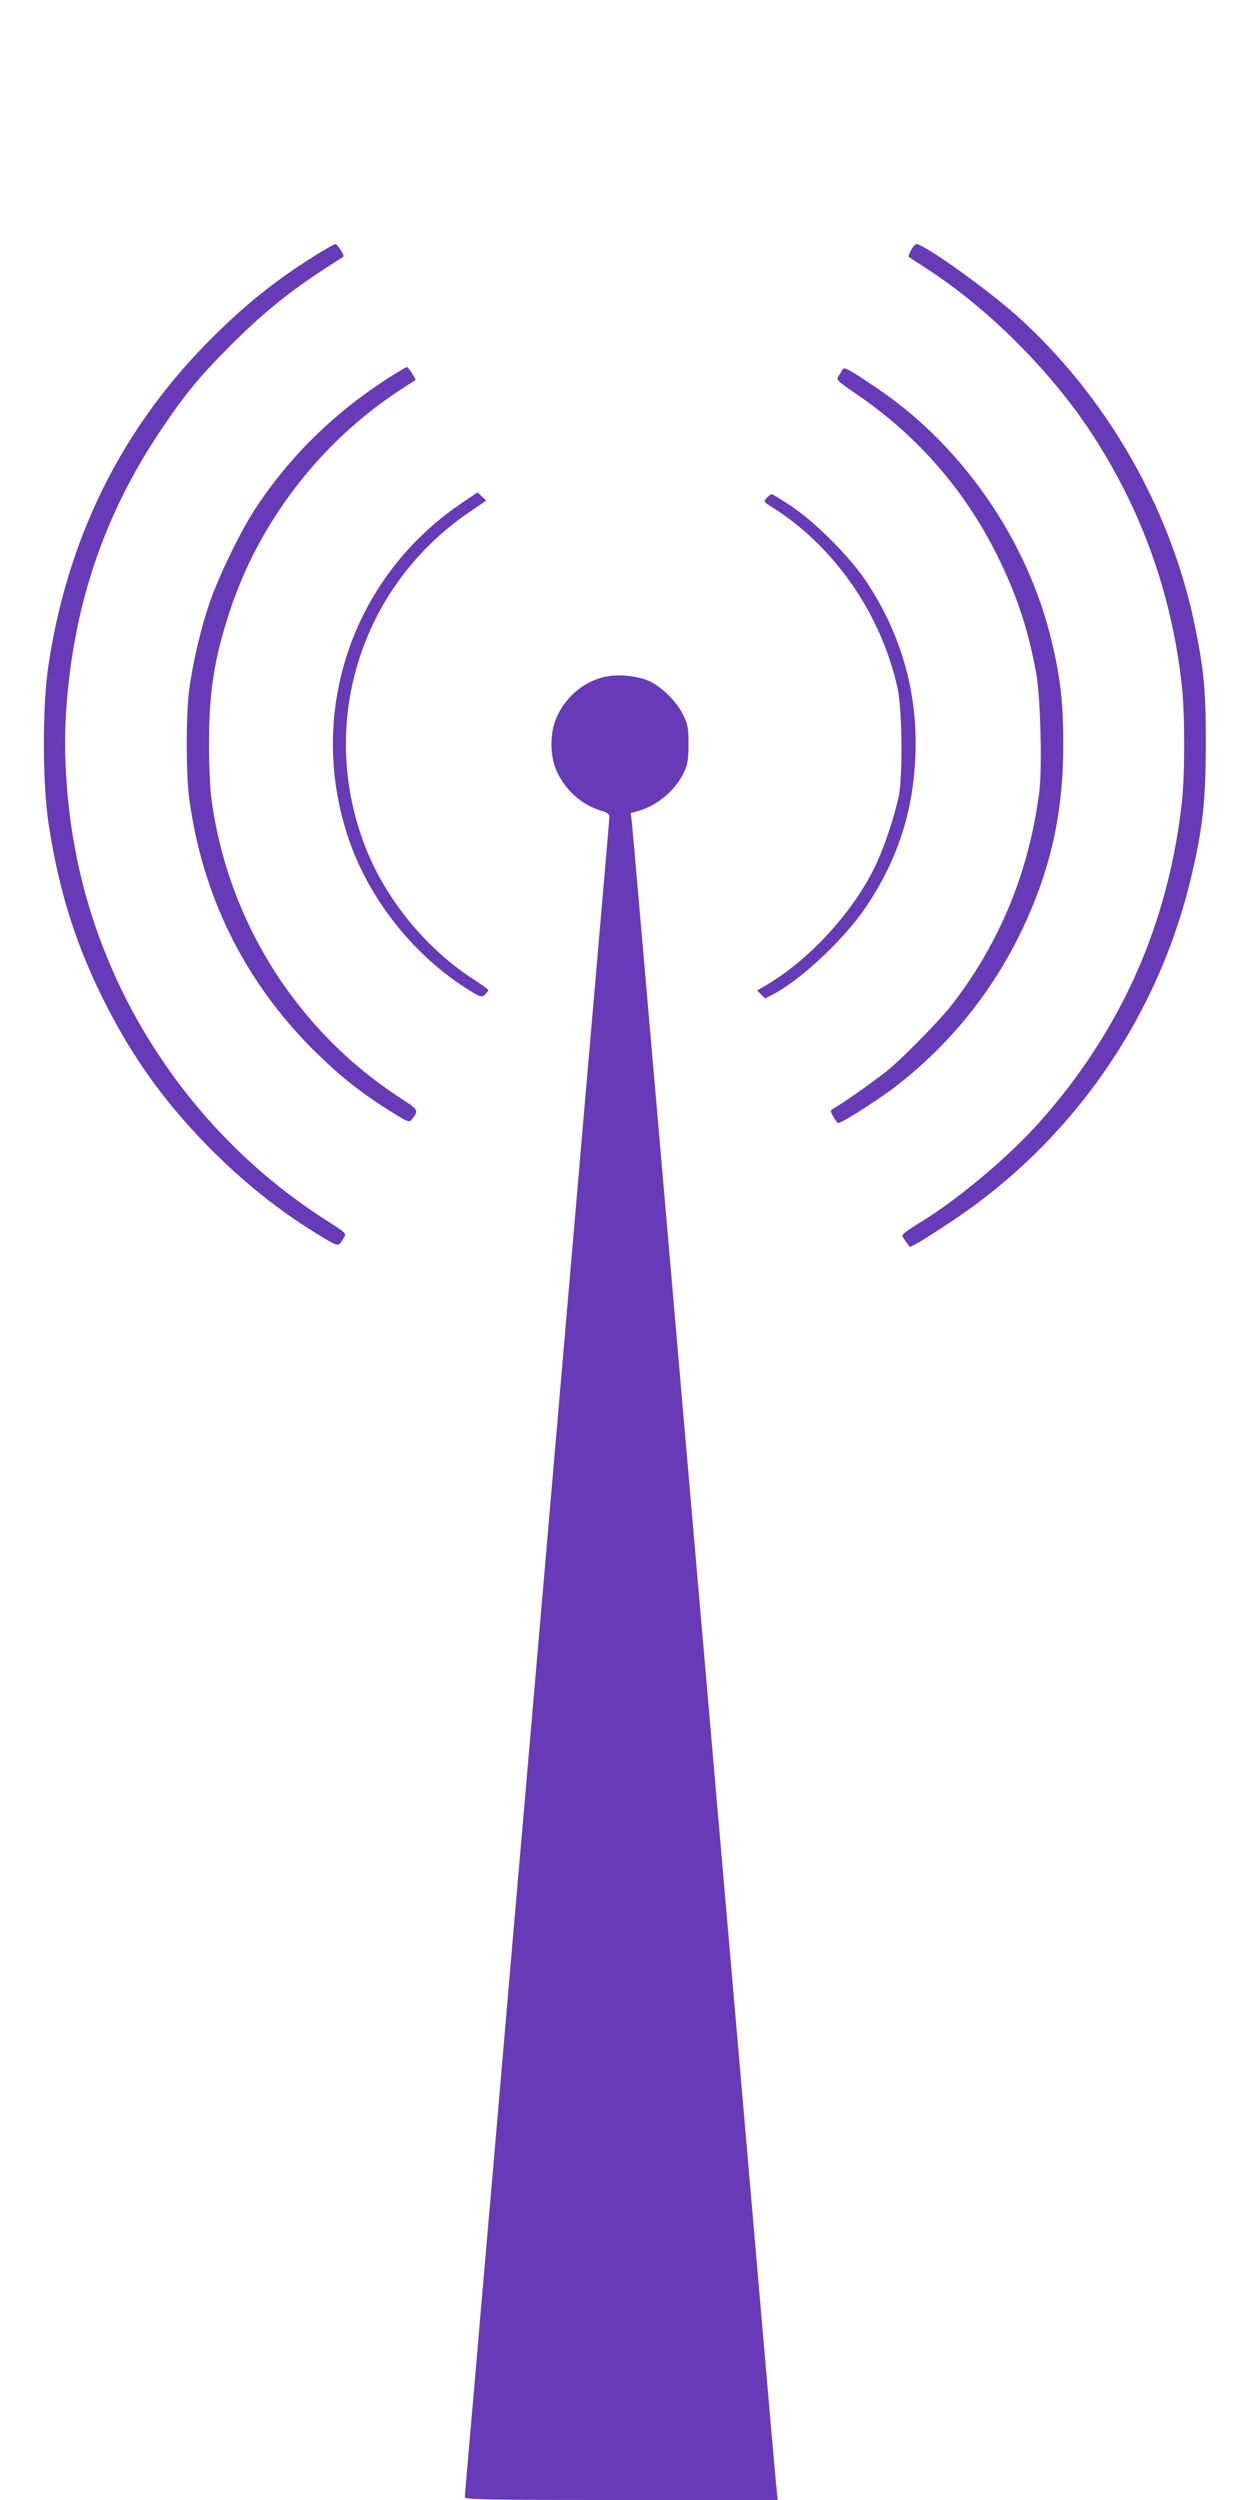 <?xml version="1.0" standalone="no"?>
<!DOCTYPE svg PUBLIC "-//W3C//DTD SVG 20010904//EN"
 "http://www.w3.org/TR/2001/REC-SVG-20010904/DTD/svg10.dtd">
<svg version="1.0" xmlns="http://www.w3.org/2000/svg"
 width="640pt" height="1280pt" viewBox="0 0 640 1280"
 preserveAspectRatio="xMidYMid meet">
<g transform="translate(0,1280) scale(0.1,-0.1)"
fill="#673ab7" stroke="none">
<path d="M1603 11485 c-205 -129 -369 -262 -554 -452 -434 -446 -703 -994
-800 -1633 -33 -211 -32 -611 0 -820 54 -351 142 -628 299 -935 136 -265 294
-485 507 -704 185 -190 379 -345 589 -471 93 -56 89 -55 117 -6 13 22 17 19
-106 98 -651 421 -1114 1101 -1264 1857 -49 244 -68 515 -52 746 37 534 191
991 476 1420 126 189 204 285 365 446 152 153 292 268 460 378 63 41 116 76
118 77 8 5 -30 64 -41 64 -6 0 -58 -29 -114 -65z"/>
<path d="M4665 11519 c-9 -17 -15 -32 -13 -33 2 -2 49 -33 106 -70 306 -201
617 -512 824 -824 261 -396 416 -826 469 -1302 16 -143 16 -461 0 -600 -71
-627 -313 -1169 -730 -1637 -162 -181 -417 -395 -619 -518 -45 -27 -82 -54
-82 -60 0 -5 9 -21 20 -35 l19 -25 38 20 c21 11 103 64 183 117 612 409 1049
1039 1219 1758 59 248 74 388 75 680 0 283 -10 383 -60 624 -126 596 -457
1167 -913 1574 -157 139 -470 362 -509 362 -6 0 -19 -14 -27 -31z"/>
<path d="M1981 10860 c-276 -179 -500 -400 -674 -665 -78 -120 -187 -344 -235
-485 -44 -129 -84 -298 -103 -440 -17 -122 -17 -438 0 -560 67 -495 279 -925
626 -1276 135 -135 245 -224 397 -319 95 -60 104 -64 116 -47 37 48 37 48 -55
108 -538 349 -894 918 -973 1554 -5 46 -10 163 -10 260 0 267 27 439 106 679
149 456 462 864 866 1130 l87 57 -19 32 c-11 18 -23 32 -28 32 -4 0 -49 -27
-101 -60z"/>
<path d="M4314 10908 c-4 -7 -13 -22 -21 -34 -12 -19 -7 -24 85 -87 324 -219
573 -508 742 -860 93 -195 145 -356 185 -572 22 -118 32 -488 16 -611 -52
-403 -198 -762 -440 -1079 -61 -81 -250 -274 -337 -346 -63 -51 -229 -168
-277 -195 -17 -10 -17 -12 0 -42 10 -18 21 -32 25 -32 17 0 186 107 276 174
277 209 500 479 653 791 156 320 223 612 223 975 0 208 -14 337 -59 525 -123
520 -462 1009 -903 1303 -143 96 -159 104 -168 90z"/>
<path d="M2368 10227 c-560 -376 -798 -1065 -588 -1707 101 -310 327 -601 605
-779 74 -47 80 -49 97 -34 10 9 18 19 18 23 0 4 -28 25 -62 47 -245 154 -455
406 -562 673 -253 631 -37 1342 524 1726 l89 61 -22 21 -22 21 -77 -52z"/>
<path d="M3926 10251 c-17 -19 -16 -21 26 -47 321 -201 563 -552 645 -934 22
-106 25 -449 5 -545 -23 -106 -72 -255 -113 -343 -111 -241 -337 -490 -564
-625 l-48 -28 20 -21 20 -20 41 21 c138 71 359 277 470 439 165 242 248 492
259 787 12 324 -75 626 -258 897 -83 122 -257 296 -377 376 -51 34 -97 62
-101 62 -4 0 -16 -9 -25 -19z"/>
<path d="M3122 9339 c-114 -15 -218 -94 -270 -207 -38 -81 -38 -202 -1 -282
45 -98 130 -172 227 -201 29 -8 42 -18 42 -30 0 -9 -16 -197 -35 -416 -19
-219 -59 -688 -90 -1043 -76 -886 -126 -1462 -185 -2150 -28 -322 -68 -792
-90 -1045 -22 -253 -62 -721 -90 -1040 -27 -319 -75 -870 -105 -1225 -31 -355
-76 -876 -100 -1159 -25 -282 -45 -520 -45 -527 0 -12 126 -14 801 -14 l801 0
-6 58 c-4 31 -40 446 -81 922 -41 476 -142 1646 -225 2600 -83 954 -213 2462
-290 3350 -77 888 -142 1636 -145 1661 l-5 46 42 12 c96 28 189 108 231 199
18 38 22 66 22 142 0 84 -3 102 -28 151 -30 63 -103 136 -165 168 -51 26 -140
39 -210 30z"/>
</g>
</svg>
